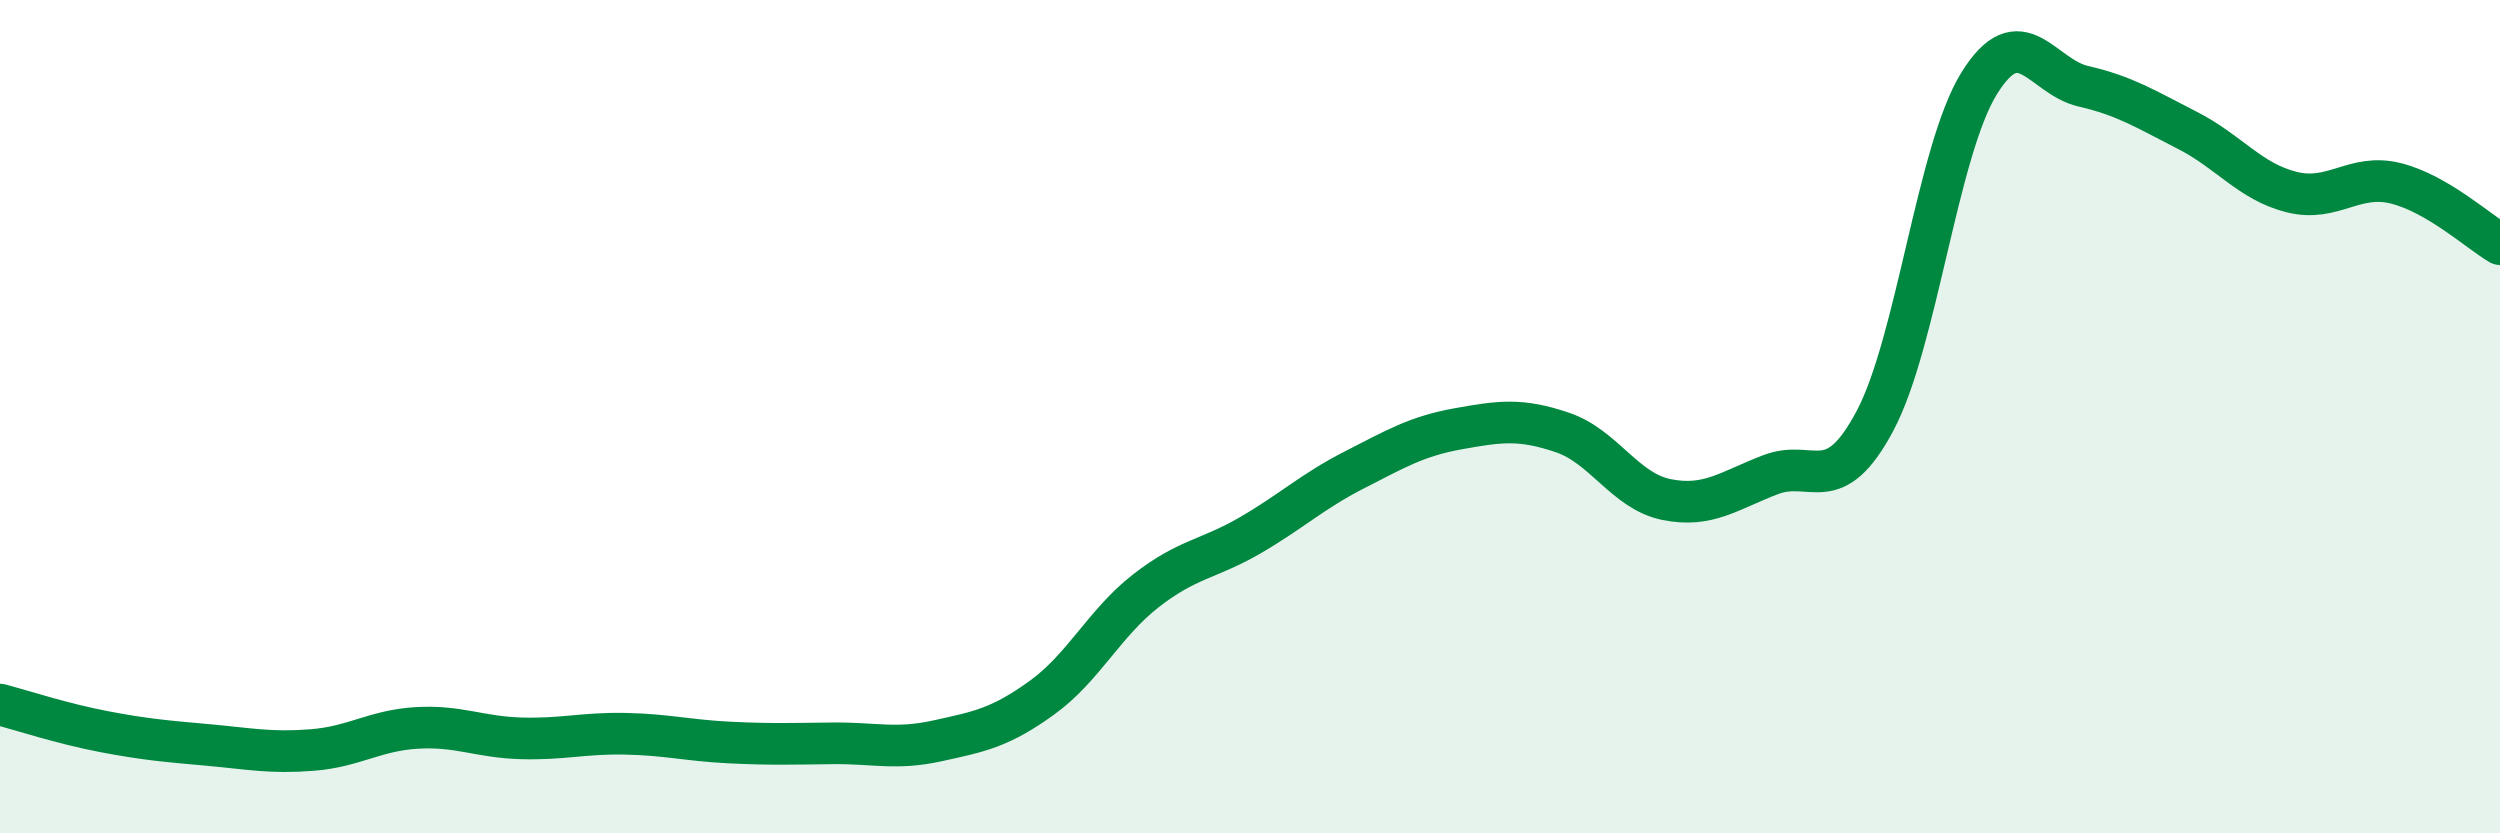 
    <svg width="60" height="20" viewBox="0 0 60 20" xmlns="http://www.w3.org/2000/svg">
      <path
        d="M 0,16.91 C 0.5,17.04 1.5,17.37 2.5,17.56 C 3.5,17.75 4,17.79 5,17.88 C 6,17.97 6.5,18.08 7.5,18 C 8.5,17.92 9,17.53 10,17.47 C 11,17.41 11.5,17.69 12.5,17.72 C 13.5,17.75 14,17.59 15,17.61 C 16,17.63 16.5,17.77 17.5,17.82 C 18.5,17.87 19,17.85 20,17.84 C 21,17.83 21.5,18 22.5,17.78 C 23.5,17.56 24,17.47 25,16.75 C 26,16.03 26.5,14.96 27.5,14.18 C 28.5,13.4 29,13.43 30,12.85 C 31,12.27 31.5,11.79 32.5,11.28 C 33.5,10.77 34,10.47 35,10.29 C 36,10.11 36.5,10.04 37.5,10.38 C 38.5,10.72 39,11.79 40,11.99 C 41,12.19 41.5,11.77 42.5,11.39 C 43.5,11.01 44,11.98 45,10.1 C 46,8.22 46.5,3.61 47.5,2 C 48.5,0.39 49,1.84 50,2.07 C 51,2.3 51.5,2.62 52.5,3.13 C 53.5,3.64 54,4.36 55,4.61 C 56,4.86 56.5,4.15 57.5,4.4 C 58.5,4.65 59.5,5.57 60,5.86L60 20L0 20Z"
        fill="#008740"
        opacity="0.1"
        stroke-linecap="round"
        stroke-linejoin="round"
      />
      <path
        d="M 0,16.91 C 0.5,17.04 1.5,17.37 2.5,17.56 C 3.5,17.75 4,17.79 5,17.88 C 6,17.97 6.5,18.08 7.5,18 C 8.5,17.92 9,17.53 10,17.47 C 11,17.41 11.5,17.69 12.5,17.72 C 13.5,17.75 14,17.59 15,17.61 C 16,17.63 16.5,17.77 17.5,17.82 C 18.5,17.87 19,17.85 20,17.84 C 21,17.83 21.5,18 22.5,17.78 C 23.5,17.56 24,17.47 25,16.75 C 26,16.03 26.5,14.96 27.5,14.18 C 28.5,13.4 29,13.43 30,12.85 C 31,12.27 31.5,11.79 32.5,11.28 C 33.5,10.77 34,10.47 35,10.29 C 36,10.11 36.5,10.04 37.5,10.38 C 38.5,10.72 39,11.79 40,11.99 C 41,12.19 41.5,11.77 42.5,11.39 C 43.5,11.01 44,11.98 45,10.1 C 46,8.22 46.5,3.61 47.5,2 C 48.5,0.39 49,1.84 50,2.07 C 51,2.3 51.5,2.62 52.5,3.13 C 53.5,3.64 54,4.36 55,4.61 C 56,4.86 56.5,4.15 57.5,4.4 C 58.5,4.65 59.5,5.57 60,5.86"
        stroke="#008740"
        stroke-width="1"
        fill="none"
        stroke-linecap="round"
        stroke-linejoin="round"
      />
    </svg>
  